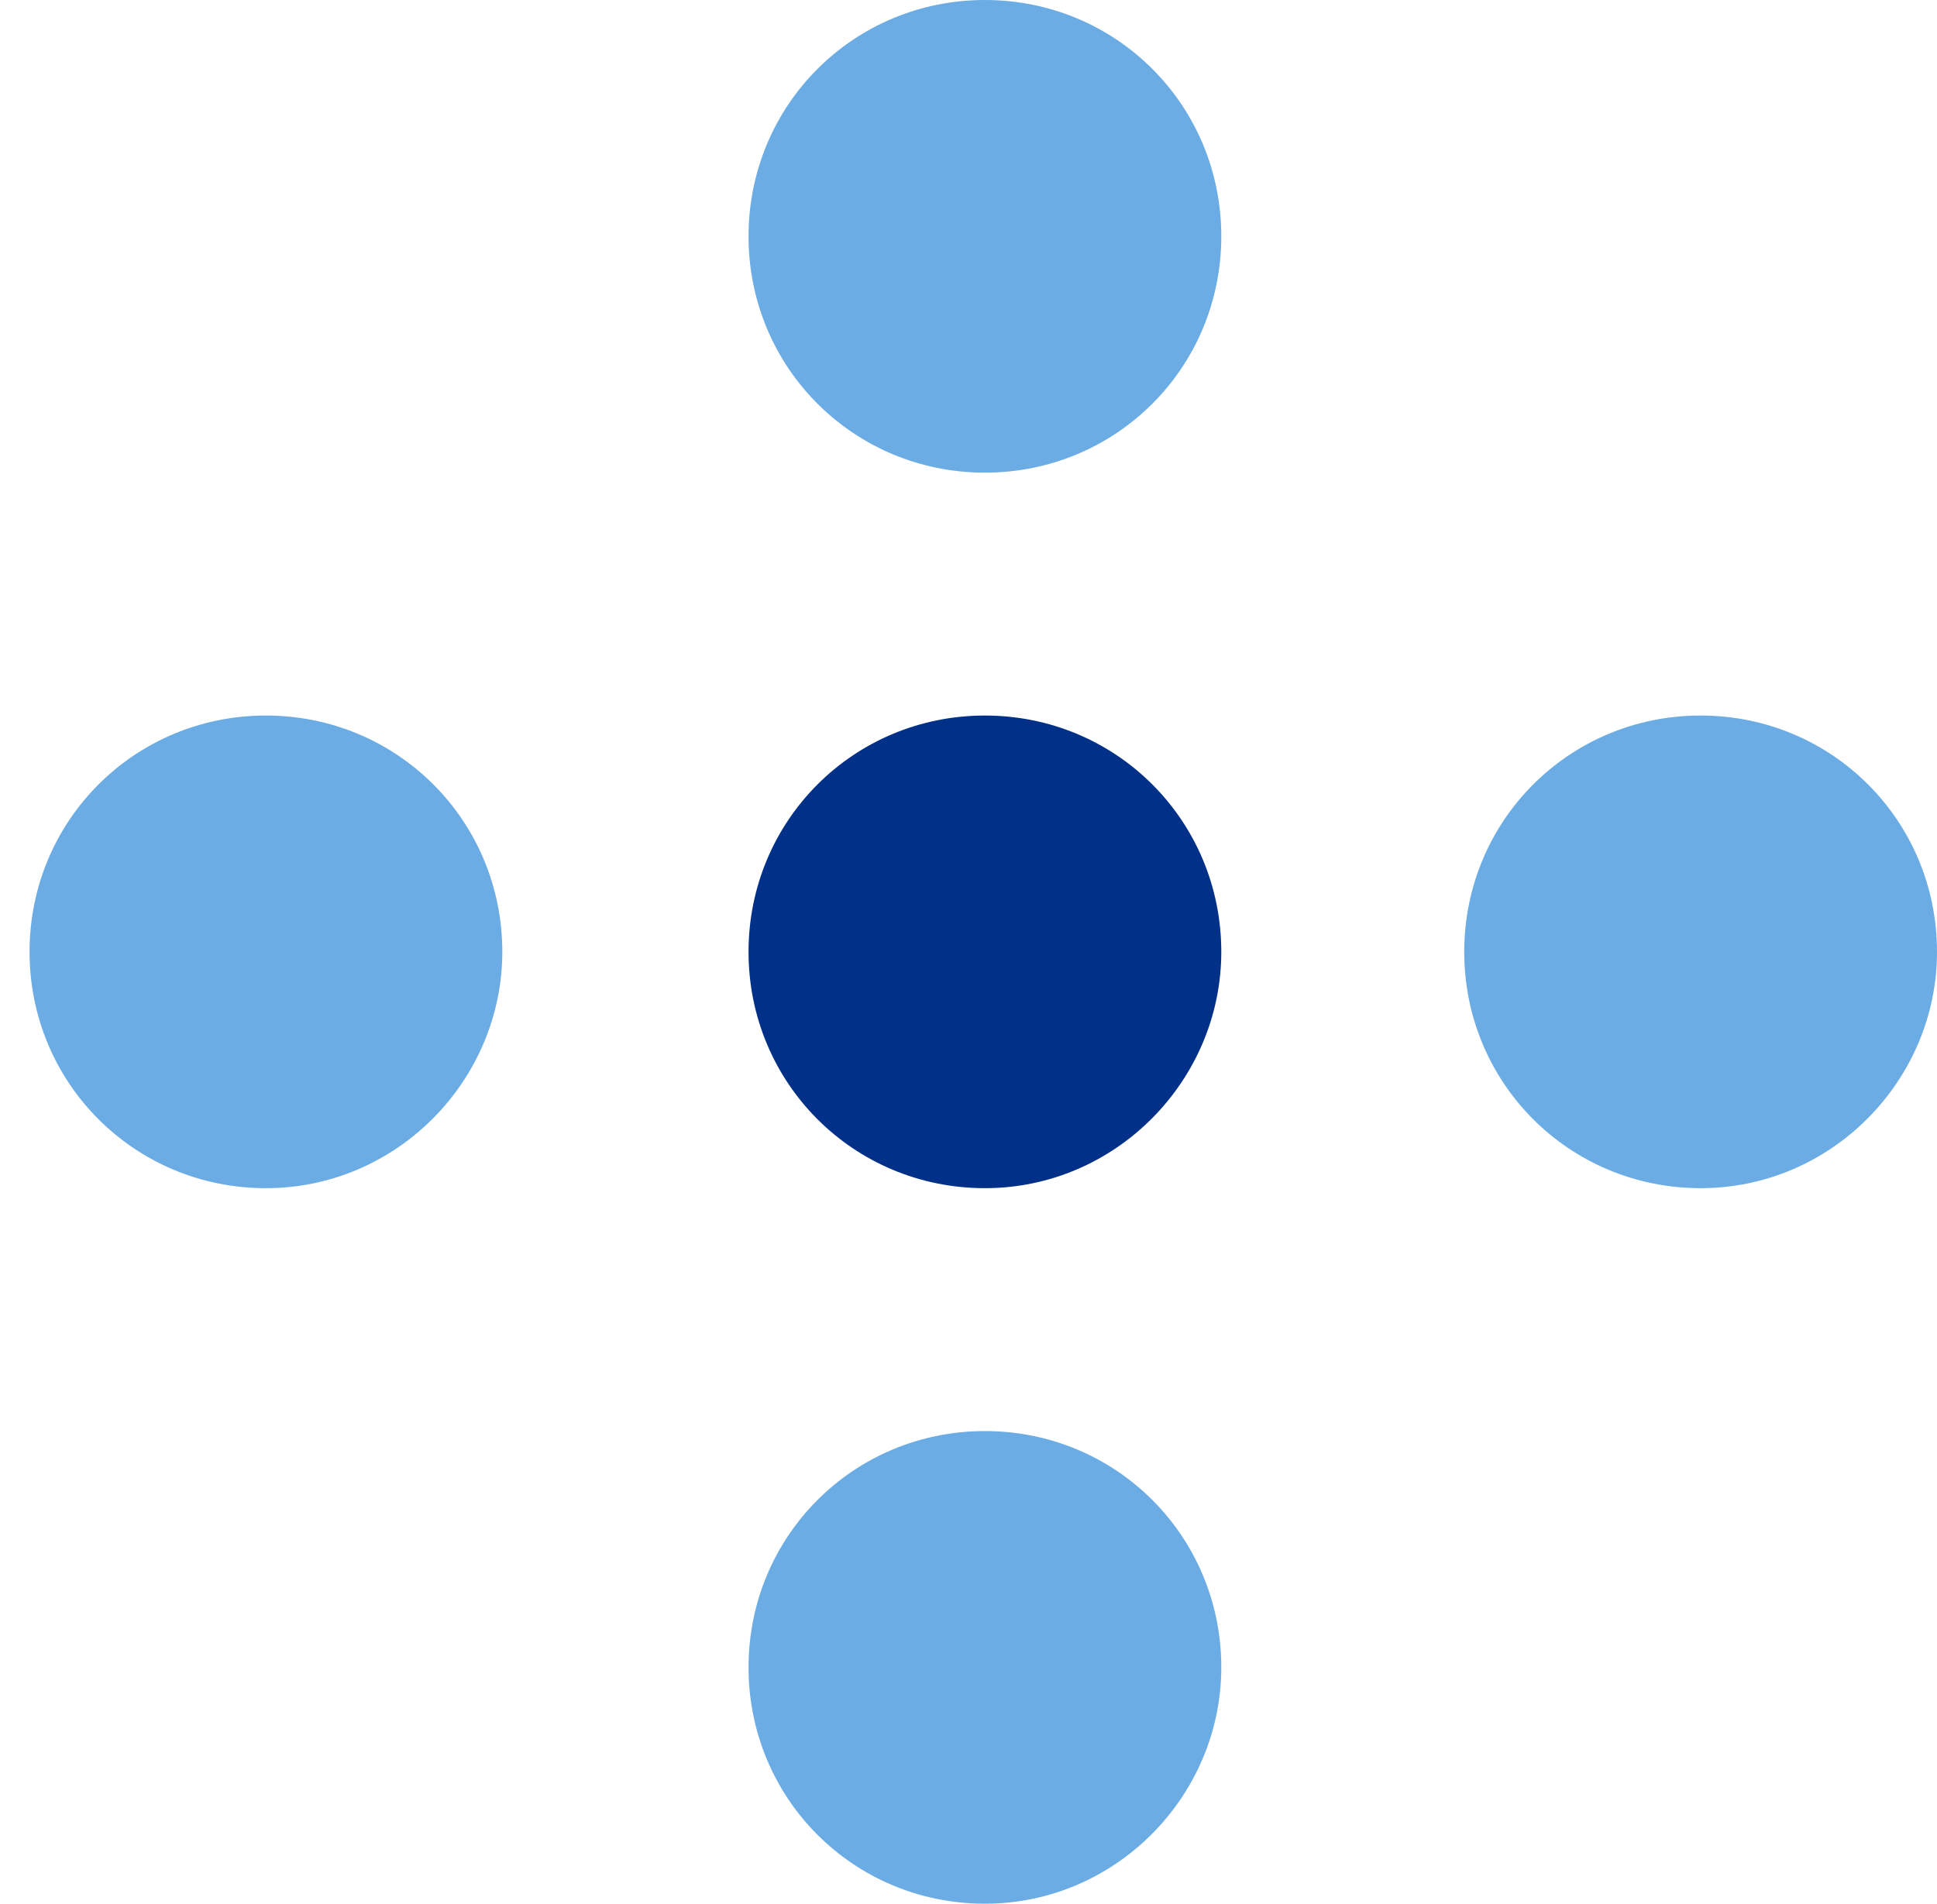 <svg width="59" height="58" viewBox="0 0 59 58" fill="none" xmlns="http://www.w3.org/2000/svg">
<path d="M37.2 7.2C37.2 11.2 34 14.4 30 14.4C26 14.4 22.8 11.2 22.8 7.2C22.8 3.2 26 0 30 0C34 0 37.2 3.2 37.2 7.2Z" fill="#6CACE4"/>
<path d="M37.2 29C37.2 32.9 34 36.2 30 36.2C26 36.2 22.8 33 22.8 29C22.8 25 26 21.8 30 21.8C34 21.8 37.2 25 37.2 29Z" fill="#003087"/>
<path d="M15.3 29C15.3 32.9 12.1 36.2 8.1 36.2C4.1 36.2 0.9 33 0.9 29C0.9 25 4.1 21.8 8.1 21.8C12.1 21.8 15.3 25 15.3 29Z" fill="#6CACE4"/>
<path d="M59 29C59 32.9 55.8 36.2 51.8 36.2C47.8 36.2 44.6 33 44.6 29C44.6 25 47.8 21.8 51.8 21.8C55.8 21.8 59 25 59 29Z" fill="#6CACE4"/>
<path d="M37.2 50.8C37.2 54.7 34 58 30 58C26 58 22.8 54.8 22.8 50.8C22.8 46.8 26 43.6 30 43.6C34 43.6 37.2 46.8 37.2 50.8Z" fill="#6CACE4"/>
</svg>
